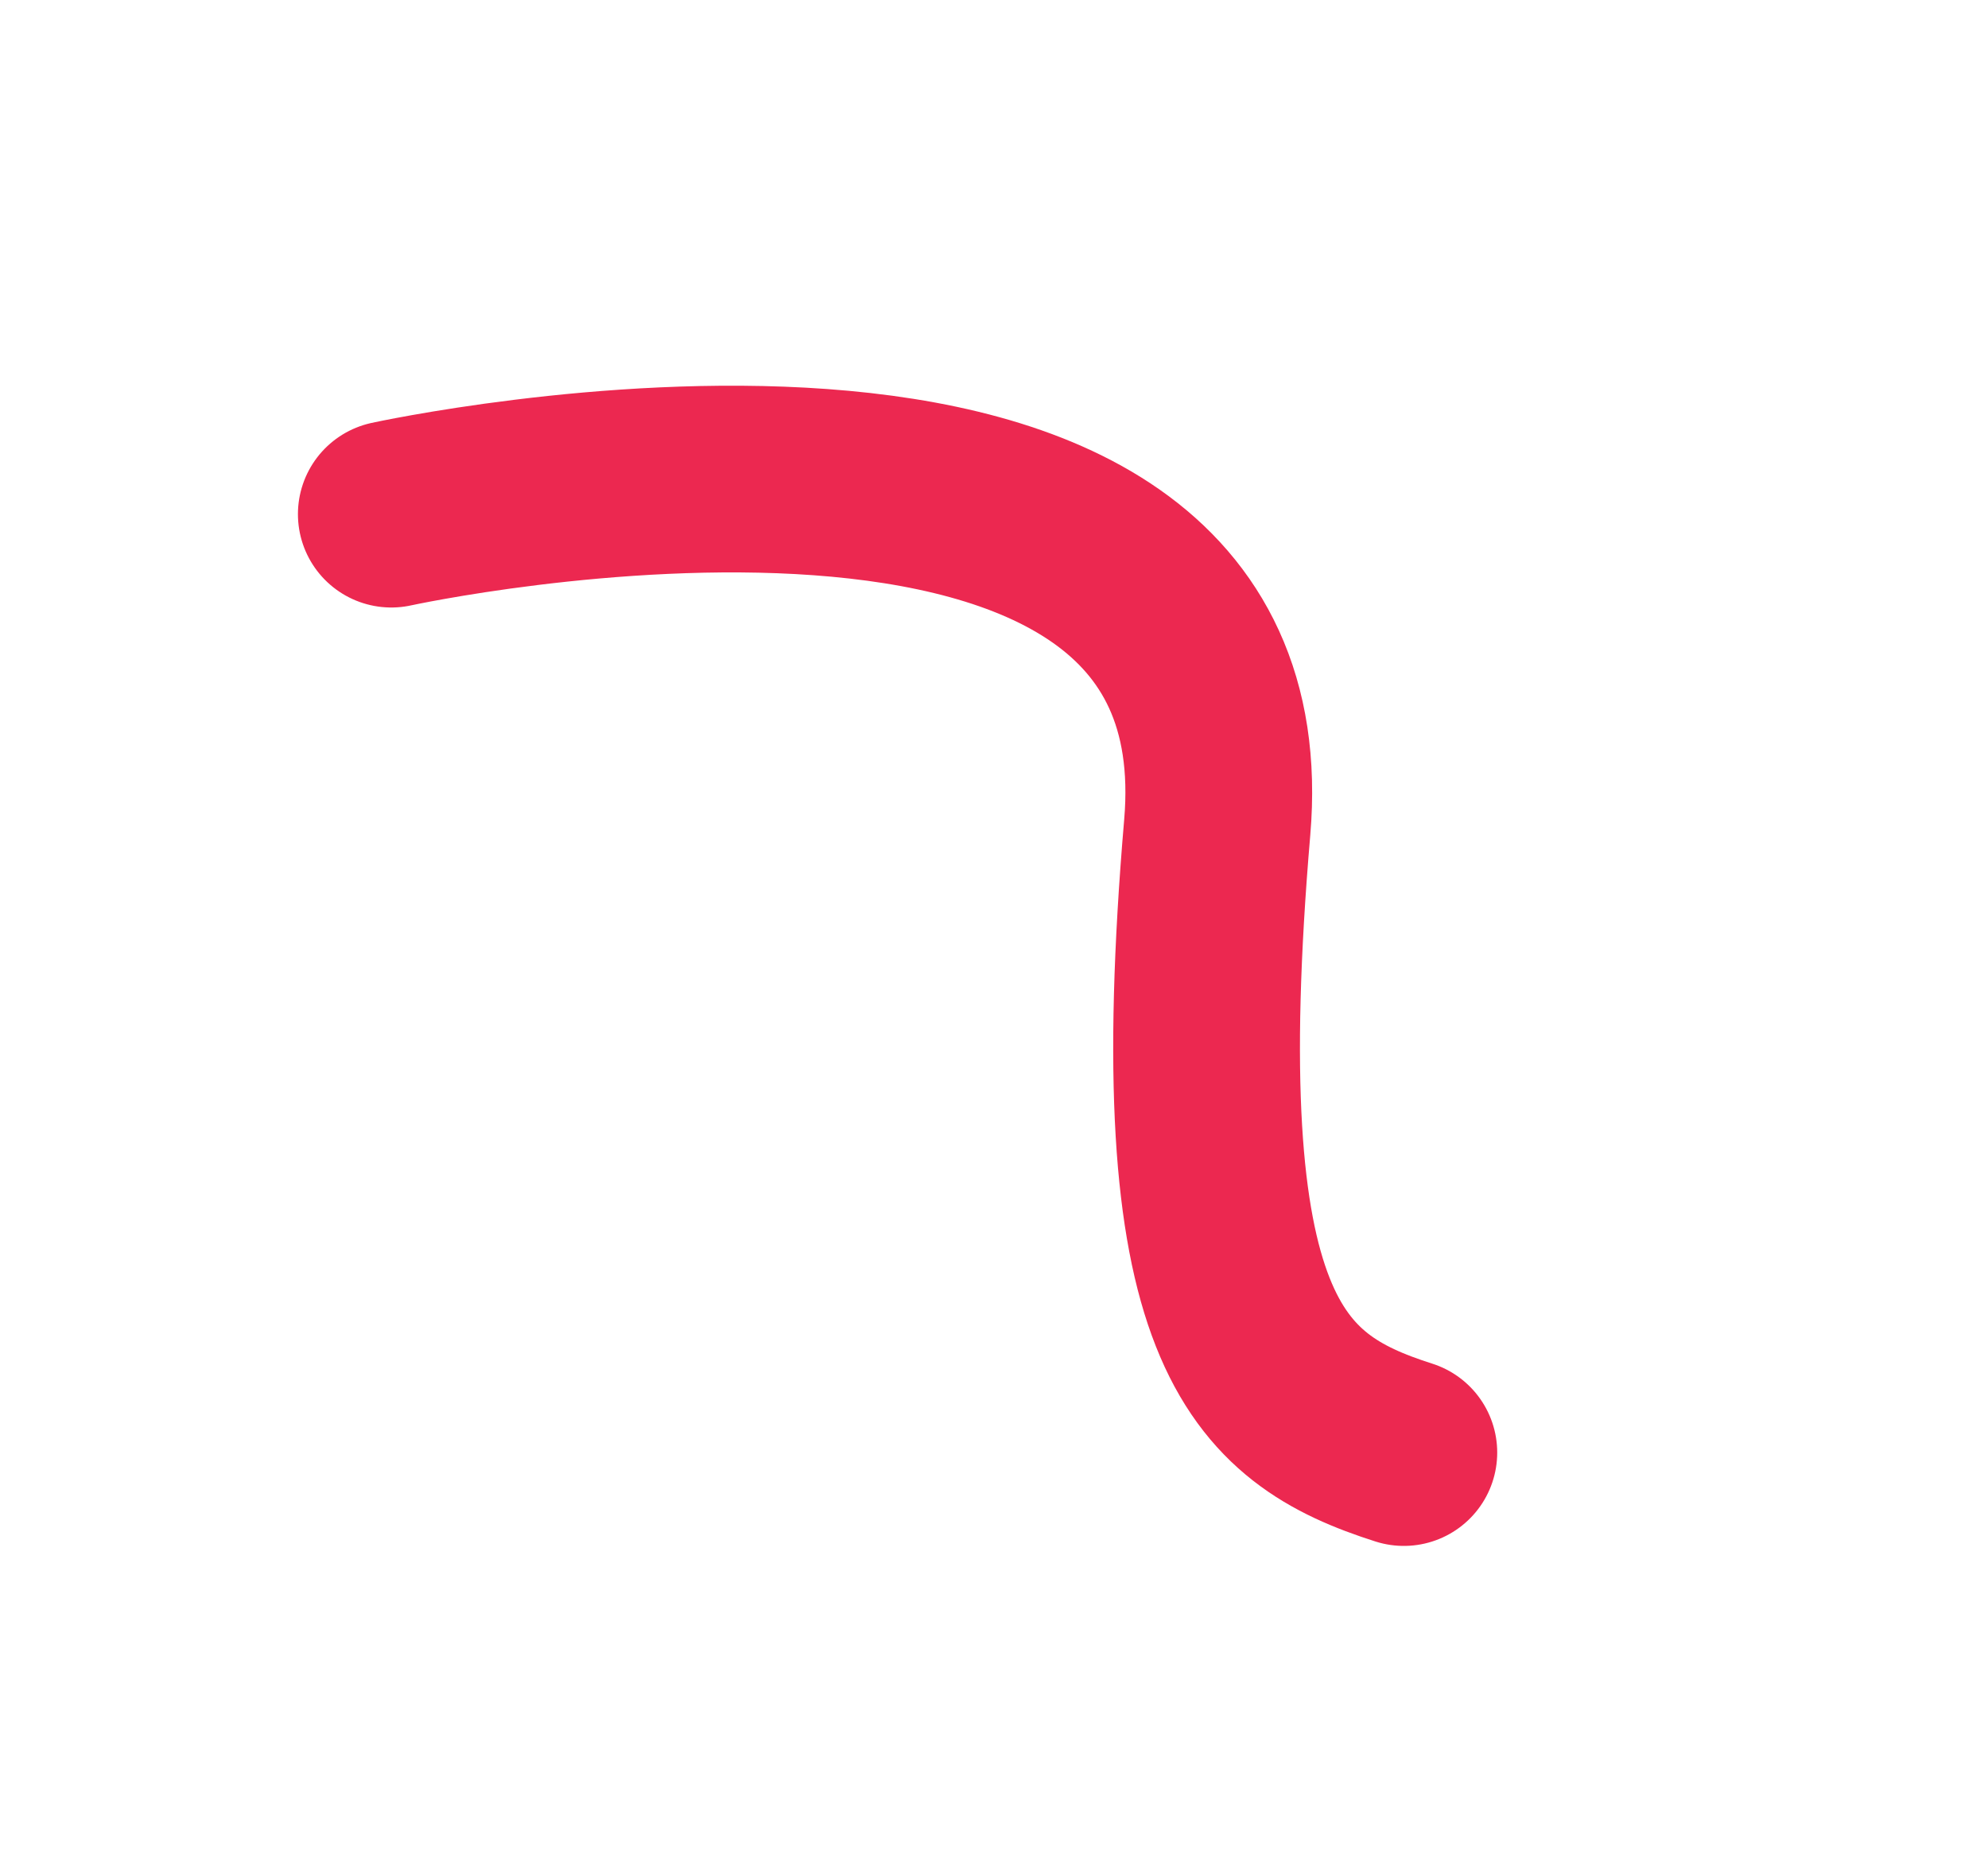 <svg xmlns="http://www.w3.org/2000/svg" width="170.332" height="158.544"><defs><filter id="a" x="0" y="0" width="170.332" height="158.544" filterUnits="userSpaceOnUse"><feOffset dx="-40" dy="33"/><feGaussianBlur stdDeviation="8" result="b"/><feFlood flood-opacity=".161"/><feComposite operator="in" in2="b"/><feComposite in2="SourceGraphic"/></filter></defs><g filter="url(#a)"><path d="M73.527 11.063s74.439-16.262 70.766 26.832 4.156 49.813 15.988 53.59" fill="none" stroke="#ec2850" stroke-linecap="round" stroke-width="16"/></g></svg>